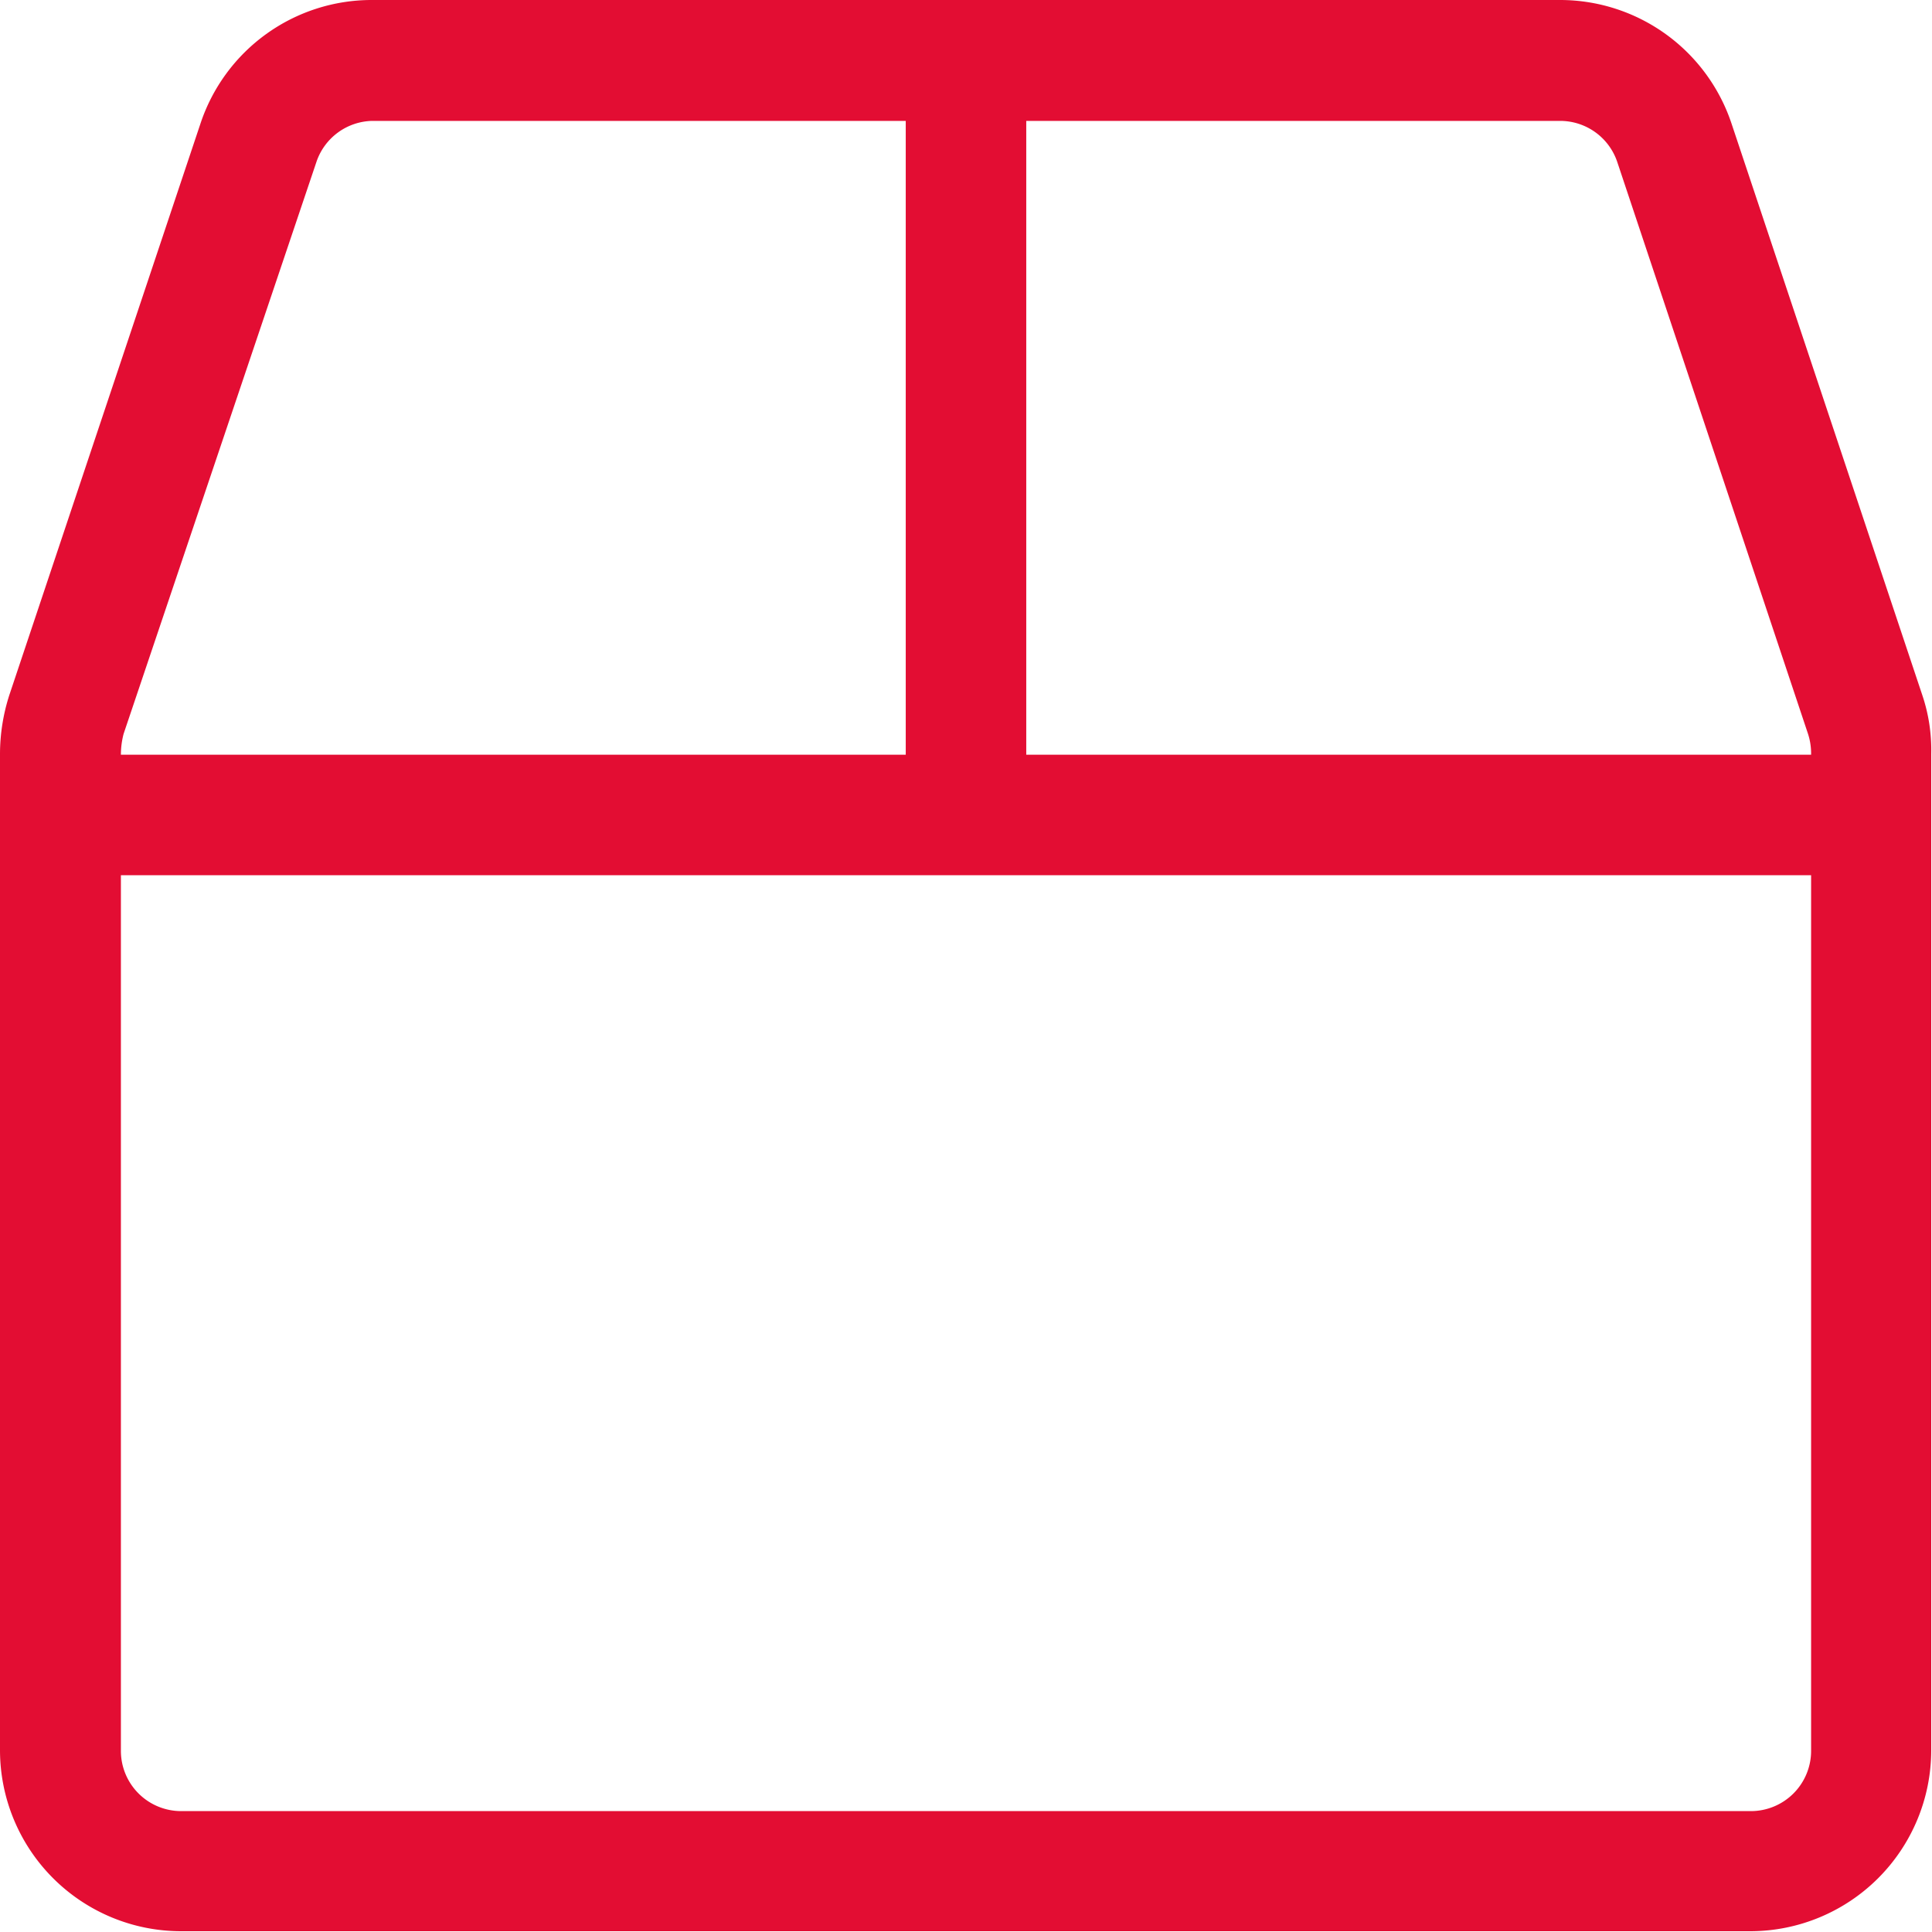 <svg xmlns="http://www.w3.org/2000/svg" viewBox="0 0 50.02 50.02"><defs><style>.cls-1{fill:#e30d33;}</style></defs><title>box</title><g id="Vrstva_2" data-name="Vrstva 2"><g id="Vrstva_1-2" data-name="Vrstva 1"><path class="cls-1" d="M49.77,18,44.83,3.2A4.68,4.68,0,0,0,40.39,0H9.63A4.67,4.67,0,0,0,5.19,3.2L.24,18A5,5,0,0,0,0,19.52V45.33A4.69,4.69,0,0,0,4.69,50H45.33A4.69,4.69,0,0,0,50,45.33V19.52A4.44,4.44,0,0,0,49.77,18ZM3.13,19.52A2.15,2.15,0,0,1,3.2,19l5-14.83A1.56,1.56,0,0,1,9.63,3.13H23.45V19.54H3.13ZM46.89,45.33a1.56,1.56,0,0,1-1.56,1.56H4.69a1.56,1.56,0,0,1-1.56-1.56V22.66H46.89Zm0-25.79H26.57V3.13H40.39a1.56,1.56,0,0,1,1.48,1.06L46.81,19a1.64,1.64,0,0,1,.08.5v0Z"/></g></g></svg>